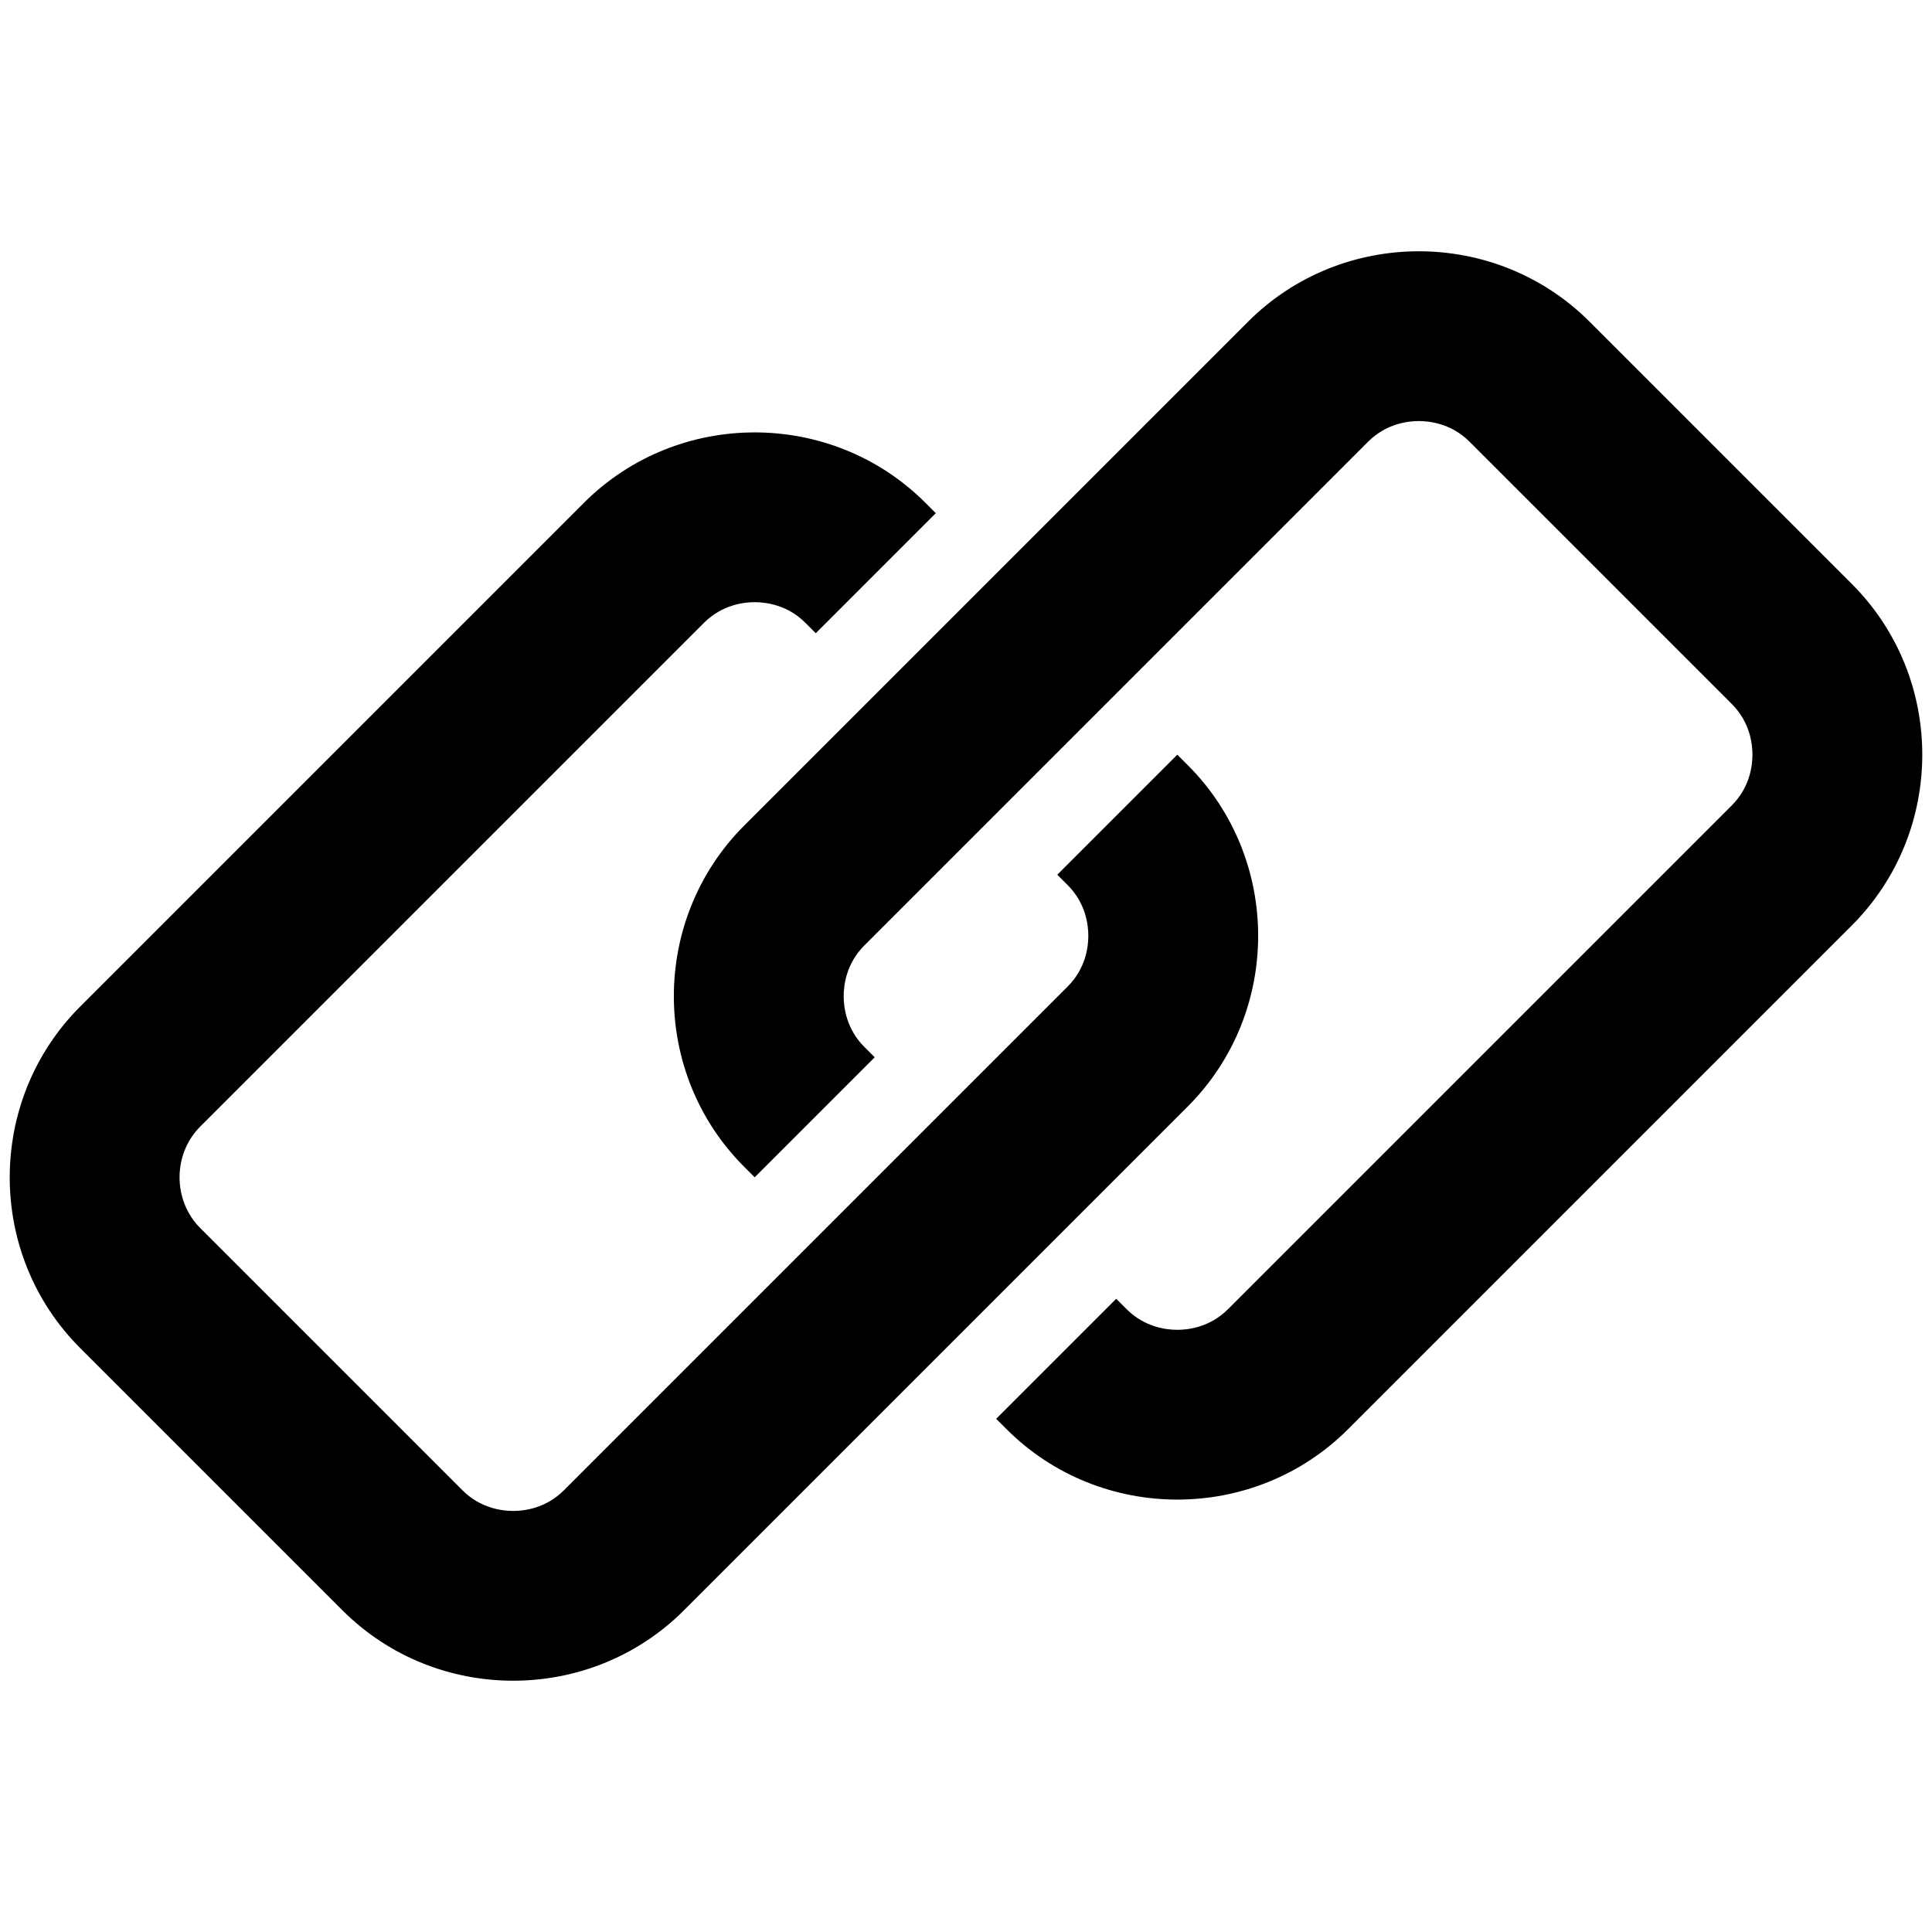 <!-- Generated by IcoMoon.io -->
<svg version="1.1" xmlns="http://www.w3.org/2000/svg" width="16" height="16" viewBox="0 0 16 16">
<title>link6</title>
<path d="M15.336 4.836l-2.172-2.172c-0.389-0.389-0.902-0.583-1.414-0.583s-1.025 0.194-1.414 0.583l-4.172 4.172c-0.778 0.778-0.778 2.051 0 2.828l0.086 0.086 0.994-0.994-0.086-0.086c-0.149-0.149-0.171-0.327-0.171-0.42s0.022-0.271 0.171-0.42l4.172-4.172c0.149-0.149 0.327-0.171 0.42-0.171s0.271 0.022 0.42 0.171l2.172 2.172c0.149 0.149 0.171 0.327 0.171 0.42s-0.022 0.271-0.171 0.42l-4.172 4.172c-0.149 0.149-0.327 0.171-0.42 0.171s-0.271-0.022-0.42-0.171l-0.086-0.086-0.994 0.994 0.086 0.086c0.389 0.389 0.902 0.583 1.414 0.583s1.025-0.194 1.414-0.583l4.172-4.172c0.778-0.778 0.778-2.051 0-2.828zM9.836 6.336l-0.086-0.086-0.994 0.994 0.086 0.086c0.149 0.149 0.171 0.327 0.171 0.42s-0.022 0.271-0.171 0.42l-4.172 4.172c-0.149 0.149-0.327 0.171-0.42 0.171s-0.271-0.022-0.42-0.171l-2.172-2.172c-0.228-0.228-0.228-0.612-0-0.84l4.172-4.172c0.149-0.149 0.327-0.171 0.42-0.171s0.271 0.022 0.42 0.171l0.086 0.086 0.994-0.994-0.086-0.086c-0.389-0.389-0.902-0.583-1.414-0.583s-1.025 0.194-1.414 0.583l-4.172 4.172c-0.778 0.778-0.778 2.051 0 2.828l2.172 2.172c0.389 0.389 0.902 0.583 1.414 0.583s1.025-0.194 1.414-0.583l4.172-4.172c0.778-0.778 0.778-2.051 0-2.828z"></path>
</svg>

